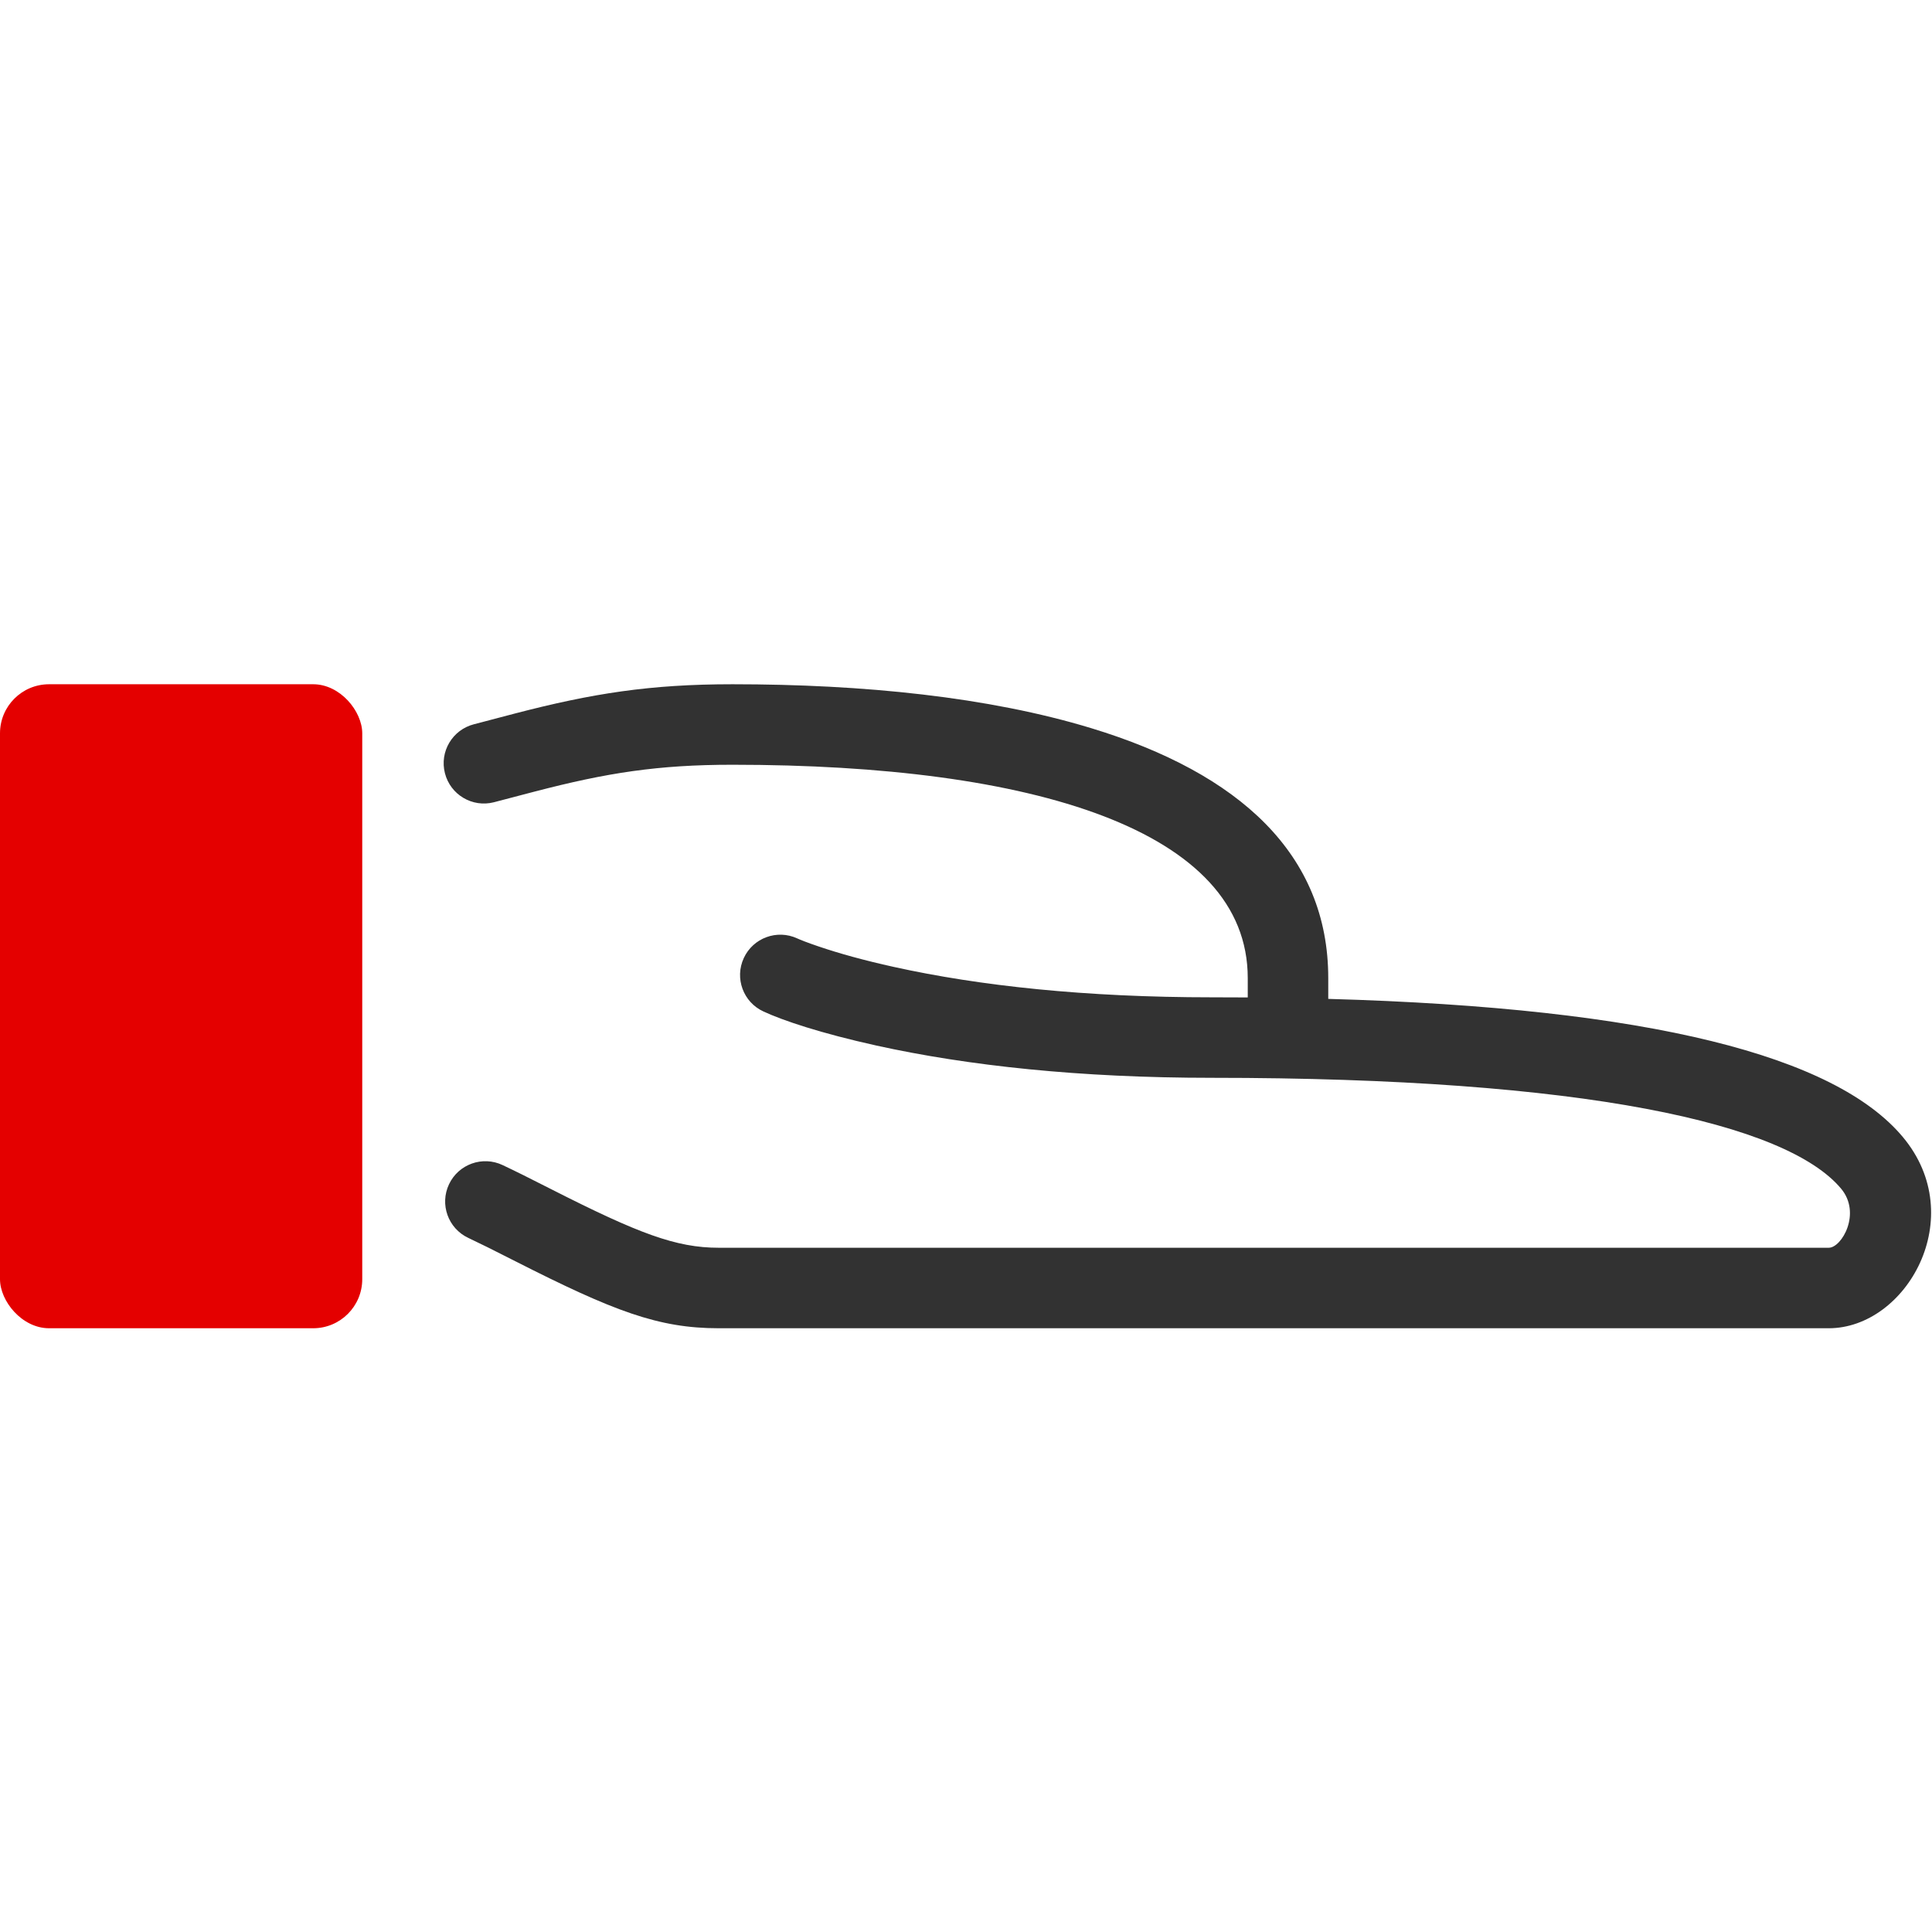 <svg width="48" height="48" viewBox="0 0 48 48" fill="none" xmlns="http://www.w3.org/2000/svg">
<path fill-rule="evenodd" clip-rule="evenodd" d="M11.054 19.21C11.19 19.745 11.735 20.069 12.27 19.932C12.443 19.888 12.953 19.753 13.174 19.695C13.231 19.68 13.269 19.67 13.278 19.668C15.071 19.2 16.348 19 18.2 19C25.671 19 31 20.622 31 24.3V24.781C30.709 24.779 30.413 24.778 30.113 24.778C26.967 24.778 24.339 24.494 22.207 24.023C21.472 23.861 20.853 23.689 20.349 23.518C20.059 23.42 19.879 23.348 19.806 23.314C19.304 23.083 18.71 23.302 18.479 23.803C18.247 24.305 18.466 24.899 18.968 25.13C19.454 25.355 20.384 25.669 21.776 25.977C24.05 26.478 26.823 26.778 30.113 26.778C39.379 26.778 44.385 27.911 45.741 29.531C46.252 30.141 45.758 31 45.435 31H17.855C16.795 31 15.862 30.645 13.71 29.553C13.103 29.244 12.831 29.109 12.487 28.946C11.988 28.71 11.392 28.923 11.156 29.422C10.919 29.922 11.133 30.518 11.632 30.754C11.954 30.906 12.214 31.036 12.805 31.336C15.251 32.578 16.36 33 17.855 33H45.435C47.36 33 48.945 30.242 47.274 28.247C45.596 26.242 41.029 25.042 33 24.817V24.3C33 21.226 30.796 19.213 27.117 18.093C24.56 17.315 21.453 17 18.2 17C16.156 17 14.718 17.225 12.773 17.732C12.762 17.735 12.718 17.747 12.652 17.764C12.423 17.825 11.937 17.953 11.775 17.994C11.24 18.131 10.917 18.675 11.054 19.21Z" fill="#323232"/>
<rect y="17" width="9" height="16" rx="1.219" fill="#E40000"/>
</svg>
